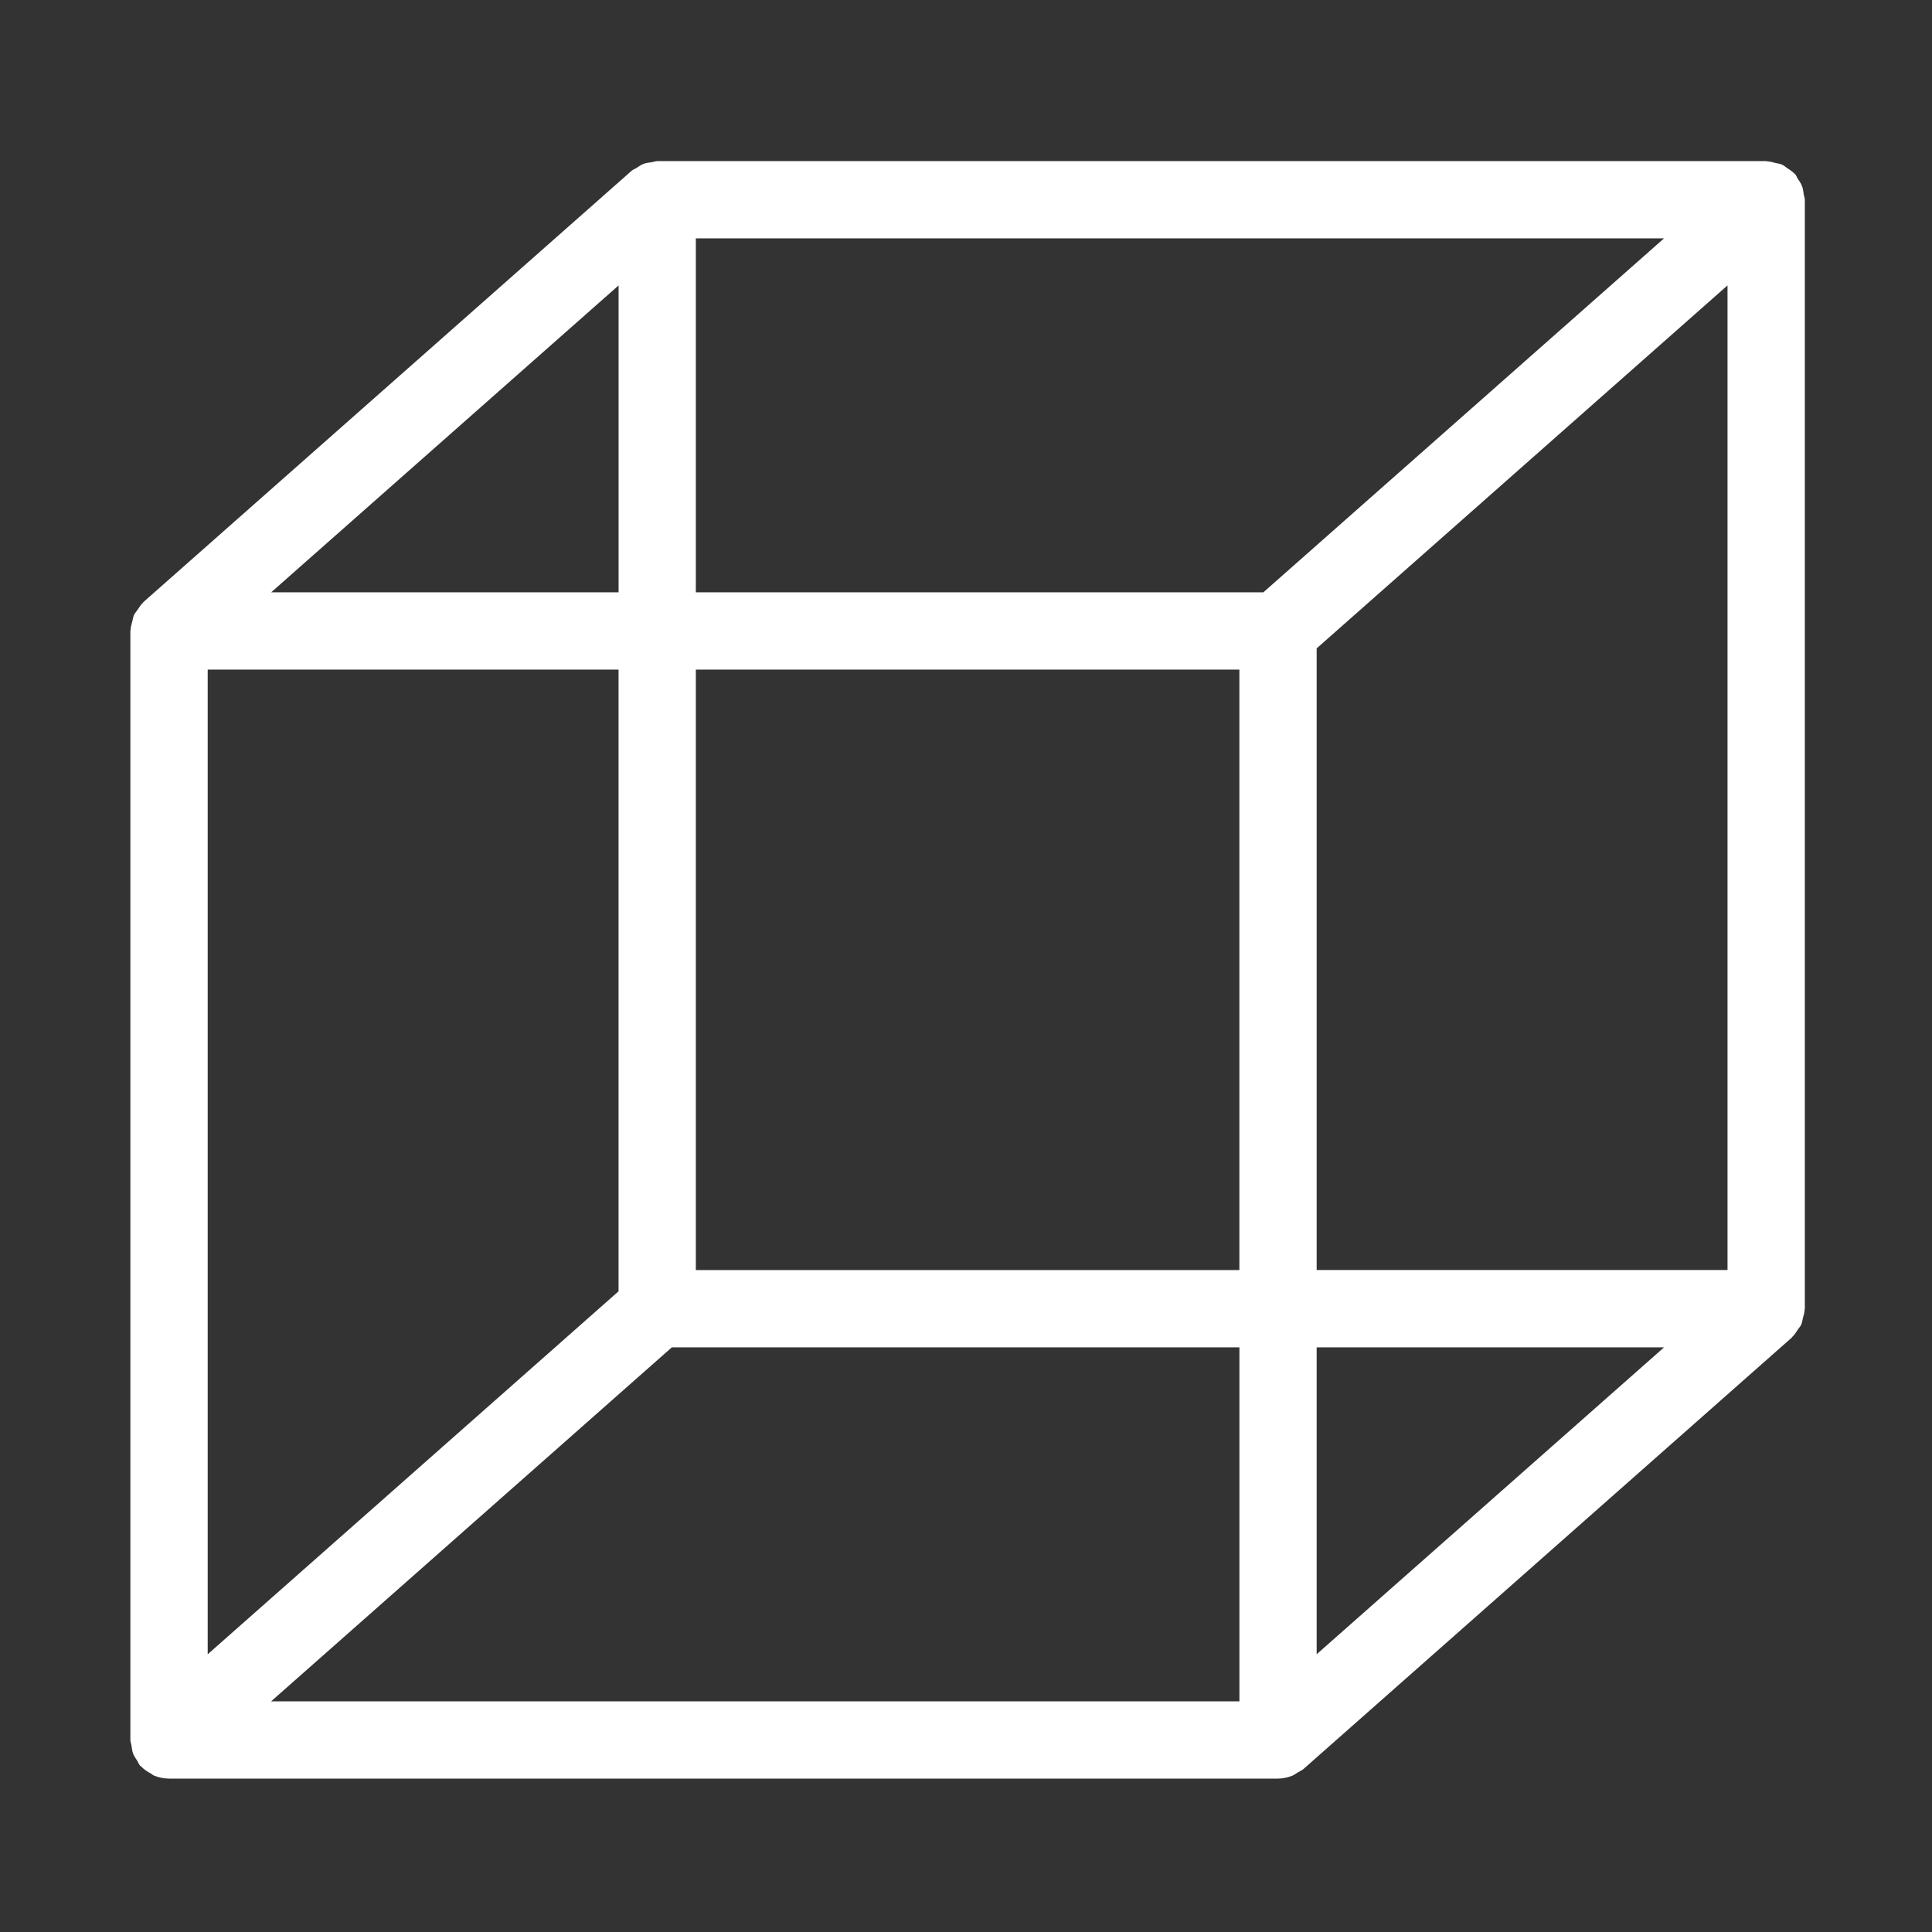 <?xml version="1.0" encoding="utf-8"?>
<!-- Generator: Adobe Illustrator 16.0.0, SVG Export Plug-In . SVG Version: 6.00 Build 0)  -->
<!DOCTYPE svg PUBLIC "-//W3C//DTD SVG 1.1//EN" "http://www.w3.org/Graphics/SVG/1.1/DTD/svg11.dtd">
<svg version="1.1" xmlns="http://www.w3.org/2000/svg" xmlns:xlink="http://www.w3.org/1999/xlink" x="0px" y="0px" width="50px"
	 height="50px" viewBox="0 0 50 50" enable-background="new 0 0 50 50" xml:space="preserve">
<rect x="0" y="0" width="50" height="50" fill="#333333" stroke="none"/>
<g id="tutorial" display="none">
	<path display="inline" fill="#FFFFFF" d="M43.074,2.919H7.019c-2.212,0-4.006,1.794-4.006,4.006v30.045
		c0,2.213,1.794,4.007,4.006,4.007h14.022v4.006h-3.005c-0.553,0-1.001,0.449-1.001,1.002c0,0.554,0.449,1.001,1.001,1.001h14.023
		c0.553,0,1-0.447,1-1.001c0-0.553-0.447-1.002-1-1.002h-3.006v-4.006h14.021c2.213,0,4.006-1.794,4.006-4.007V6.925
		C47.08,4.713,45.287,2.919,43.074,2.919 M27.049,44.983h-4.005v-4.006h4.005V44.983z M45.077,36.971
		c0,1.106-0.897,2.005-2.003,2.005H7.019c-1.105,0-2.003-0.898-2.003-2.005v-2.003h40.061V36.971z M45.077,32.965H5.016V6.925
		c0-1.105,0.898-2.003,2.003-2.003h36.055c1.105,0,2.003,0.898,2.003,2.003V32.965z"/>
</g>
<g id="_x33_d-cube" display="none">
	<g display="inline">
		<g>
			<g>
				<path fill="#FFFFFF" d="M25,48.151c-0.149,0-0.298-0.033-0.436-0.101l-20.635-10c-0.345-0.167-0.564-0.517-0.564-0.899V13.602
					c0-0.344,0.177-0.665,0.469-0.847c0.292-0.182,0.658-0.202,0.967-0.053l20.635,10c0.345,0.167,0.564,0.517,0.564,0.9v23.549
					c0,0.345-0.177,0.664-0.469,0.848C25.369,48.1,25.185,48.151,25,48.151z M5.365,36.524L24,45.556V24.229L5.365,15.198V36.524z"
					/>
			</g>
			<g>
				<path fill="#FFFFFF" d="M25,48.151c-0.185,0-0.369-0.052-0.531-0.152C24.177,47.815,24,47.496,24,47.151V23.602
					c0-0.383,0.219-0.733,0.564-0.9l20.634-10c0.311-0.15,0.675-0.13,0.968,0.053c0.292,0.183,0.469,0.503,0.469,0.847v23.549
					c0,0.383-0.219,0.732-0.563,0.899l-20.635,10C25.298,48.118,25.149,48.151,25,48.151z M26,24.229v21.327l18.635-9.031V15.198
					L26,24.229z"/>
			</g>
			<g>
				<path fill="#FFFFFF" d="M25,24.603c-0.149,0-0.298-0.033-0.436-0.101l-20.635-10c-0.34-0.165-0.559-0.507-0.564-0.885
					s0.203-0.727,0.538-0.901L24.538,1.962c0.289-0.151,0.635-0.151,0.924,0l20.635,10.753c0.335,0.175,0.544,0.523,0.538,0.901
					s-0.224,0.72-0.563,0.885l-20.635,10C25.298,24.569,25.149,24.603,25,24.603z M6.591,13.57L25,22.491l18.408-8.921L25,3.977
					L6.591,13.57z"/>
			</g>
		</g>
		<g>
			<g>
				<g>
					<path fill="#FFFFFF" d="M25,4.318c-0.541,0-0.979-0.438-0.979-0.979v-0.49c0-0.541,0.438-0.979,0.979-0.979
						s0.979,0.438,0.979,0.979v0.49C25.979,3.88,25.541,4.318,25,4.318z"/>
				</g>
				<g>
					<path fill="#FFFFFF" d="M25,19.246c-0.541,0-0.979-0.438-0.979-0.979v-0.979c0-0.541,0.438-0.979,0.979-0.979
						s0.979,0.438,0.979,0.979v0.979C25.979,18.808,25.541,19.246,25,19.246z M25,14.27c-0.541,0-0.979-0.438-0.979-0.979v-0.979
						c0-0.541,0.438-0.979,0.979-0.979s0.979,0.438,0.979,0.979v0.979C25.979,13.832,25.541,14.27,25,14.27z M25,9.294
						c-0.541,0-0.979-0.438-0.979-0.979V7.336c0-0.541,0.438-0.979,0.979-0.979s0.979,0.438,0.979,0.979v0.979
						C25.979,8.855,25.541,9.294,25,9.294z"/>
				</g>
				<g>
					<path fill="#FFFFFF" d="M25,23.733c-0.541,0-0.979-0.438-0.979-0.979v-0.49c0-0.541,0.438-0.979,0.979-0.979
						s0.979,0.438,0.979,0.979v0.49C25.979,23.295,25.541,23.733,25,23.733z"/>
				</g>
			</g>
		</g>
		<g>
			<path fill="#FFFFFF" d="M7.533,36.052c-0.319,0-0.631-0.155-0.819-0.441c-0.297-0.452-0.172-1.06,0.28-1.356l0.818-0.538
				c0.451-0.3,1.059-0.172,1.356,0.28s0.172,1.06-0.28,1.356L8.07,35.891C7.905,36,7.718,36.052,7.533,36.052z M11.695,33.318
				c-0.319,0-0.631-0.155-0.819-0.441c-0.297-0.452-0.172-1.06,0.28-1.356l0.819-0.538c0.453-0.299,1.06-0.172,1.356,0.28
				c0.297,0.452,0.172,1.06-0.28,1.356l-0.819,0.538C12.066,33.267,11.88,33.318,11.695,33.318z M15.858,30.585
				c-0.319,0-0.632-0.155-0.82-0.442c-0.297-0.452-0.171-1.06,0.281-1.356l0.818-0.537c0.454-0.296,1.061-0.17,1.356,0.282
				c0.297,0.452,0.171,1.06-0.281,1.356l-0.818,0.537C16.229,30.533,16.042,30.585,15.858,30.585z M20.02,27.853
				c-0.319,0-0.631-0.155-0.819-0.441c-0.297-0.452-0.172-1.06,0.28-1.356l0.819-0.538c0.452-0.299,1.06-0.172,1.356,0.28
				c0.297,0.452,0.172,1.06-0.28,1.356l-0.819,0.538C20.391,27.801,20.205,27.853,20.02,27.853z M24.182,25.119
				c-0.319,0-0.632-0.155-0.82-0.442c-0.297-0.451-0.171-1.059,0.281-1.356l0.819-0.538c0.451-0.298,1.06-0.172,1.356,0.281
				c0.297,0.452,0.172,1.06-0.281,1.356l-0.818,0.537C24.553,25.067,24.367,25.119,24.182,25.119z"/>
		</g>
		<g>
			<path fill="#FFFFFF" d="M42.467,36.052c-0.185,0-0.371-0.052-0.537-0.161l-0.818-0.538c-0.452-0.297-0.577-0.904-0.28-1.356
				c0.298-0.452,0.903-0.579,1.356-0.28l0.818,0.538c0.452,0.297,0.577,0.904,0.28,1.356C43.098,35.896,42.785,36.052,42.467,36.052
				z M38.305,33.318c-0.185,0-0.371-0.052-0.537-0.161l-0.818-0.538c-0.452-0.297-0.577-0.904-0.28-1.356
				c0.298-0.452,0.903-0.579,1.356-0.28l0.818,0.538c0.452,0.297,0.577,0.904,0.28,1.356C38.936,33.163,38.623,33.318,38.305,33.318
				z M34.143,30.585c-0.185,0-0.37-0.052-0.536-0.16l-0.819-0.537c-0.452-0.297-0.579-0.904-0.282-1.356
				c0.297-0.453,0.903-0.579,1.356-0.282l0.819,0.537c0.452,0.297,0.579,0.904,0.282,1.356
				C34.774,30.43,34.462,30.585,34.143,30.585z M29.98,27.853c-0.185,0-0.371-0.052-0.537-0.161l-0.819-0.538
				c-0.452-0.297-0.577-0.904-0.28-1.356c0.296-0.452,0.903-0.579,1.356-0.28l0.819,0.538c0.452,0.297,0.577,0.904,0.28,1.356
				C30.612,27.697,30.3,27.853,29.98,27.853z M25.817,25.119c-0.185,0-0.371-0.052-0.537-0.161l-0.818-0.537
				c-0.452-0.297-0.578-0.904-0.281-1.356c0.297-0.453,0.904-0.579,1.357-0.281l0.818,0.538c0.452,0.297,0.577,0.905,0.28,1.356
				C26.449,24.964,26.137,25.119,25.817,25.119z"/>
		</g>
	</g>
</g>
<g id="developer" display="none">
	<path display="inline" fill="#FFFFFF" d="M45.387,11.715l-0.842,0.842l-0.008-0.008l-5,5l-0.012-0.011
		c-0.902,0.902-2.149,1.459-3.526,1.459c-2.759,0-4.995-2.237-4.995-4.996c0-1.377,0.559-2.623,1.458-3.526L31.047,9.06
		c-1.266,1.264-2.053,3.008-2.053,4.941c0,3.869,3.136,7.006,7.005,7.006c1.933,0,3.677-0.787,4.942-2.054l0.01,0.011l3.719-3.72
		c0.752,2.765,0.395,5.417-1.266,7.117l-5.36,5.487c-0.708,0.723-1.744,1.156-2.767,1.156c-0.041-0.002-3.426-0.232-6.806-2.354
		l-0.009,0.02c-0.154-0.098-0.327-0.17-0.523-0.17c-0.338,0-0.625,0.18-0.805,0.439L27.1,26.919L11.831,43.83
		c-0.725,0.724-1.725,1.171-2.829,1.171c-2.209,0-4-1.789-4-4c0-1.104,0.448-2.104,1.171-2.828l16.853-15.208l-0.028-0.03
		c0.26-0.181,0.441-0.468,0.441-0.809c0-0.217-0.083-0.406-0.2-0.569l0.005-0.006c-2.895-3.846-2.997-6.705-0.503-9.409l5.342-5.466
		c1.354-1.386,3.124-1.677,4.372-1.677h0.003c0.756,0,1.534,0.112,2.315,0.314l-3.736,3.736l1.414,1.414l5-5l-0.008-0.008
		l0.879-0.878c-1.949-1.03-3.975-1.578-5.864-1.578h-0.003c-2.229,0-4.266,0.736-5.757,2.264l-5.361,5.485
		c-3.525,3.805-2.593,7.7-0.203,11.226L4.76,36.759c-1.086,1.086-1.758,2.586-1.758,4.242c0,3.314,2.686,6,6,6
		c1.657,0,3.157-0.671,4.243-1.757l14.901-16.472c3.391,1.912,6.621,2.232,7.125,2.232c1.461,0,3.02-0.58,4.156-1.744l5.36-5.486
		C47.582,20.915,47.664,16.103,45.387,11.715 M8.295,40.294c-0.181,0.182-0.293,0.432-0.293,0.707c0,0.553,0.448,1,1,1s1-0.447,1-1
		c0-0.552-0.448-1-1-1C8.726,40.001,8.476,40.113,8.295,40.294"/>
</g>
<g id="documentation" display="none">
	<path display="inline" fill="#FFFFFF" d="M45.611,3.371c-8.168,0-17.606,1.282-20.616,4.14c-3.003-2.857-12.44-4.14-20.61-4.14
		c-0.559,0-1.014,0.457-1.014,1.018v36.07c0,0.561,0.455,1.017,1.014,1.017c12.862,0,19.591,2.693,19.591,4.138
		c0,0.56,0.457,1.016,1.019,1.016c0.561,0,1.017-0.456,1.017-1.016c0-1.444,6.731-4.138,19.599-4.138
		c0.561,0,1.017-0.456,1.017-1.017V4.389C46.628,3.828,46.172,3.371,45.611,3.371z M44.598,5.411v34.038
		c-6.625,0.082-14.787,1.005-18.585,3.342V9.543C26.013,8.167,32.395,5.553,44.598,5.411z M23.977,9.543V42.79
		c-3.797-2.337-11.952-3.26-18.568-3.342V5.411C17.601,5.553,23.977,8.167,23.977,9.543z"/>
</g>
<g id="demo-viewer">
	<path fill="#FFFFFF" d="M46.708,5.169c0-0.05-0.021-0.094-0.028-0.142c-0.011-0.071-0.017-0.141-0.043-0.209
		c-0.026-0.07-0.068-0.128-0.109-0.19c-0.026-0.039-0.038-0.084-0.07-0.121c-0.007-0.008-0.017-0.01-0.023-0.018
		c-0.052-0.055-0.116-0.093-0.179-0.136c-0.046-0.031-0.087-0.07-0.137-0.092c-0.053-0.024-0.112-0.029-0.169-0.043
		c-0.07-0.018-0.138-0.04-0.21-0.042c-0.011,0-0.021-0.006-0.031-0.006h-28.7c-0.05,0-0.092,0.021-0.14,0.028
		c-0.072,0.01-0.143,0.017-0.211,0.042c-0.069,0.026-0.125,0.068-0.186,0.107c-0.041,0.026-0.088,0.039-0.125,0.072L3.713,15.58
		c-0.008,0.007-0.011,0.018-0.019,0.025c-0.053,0.05-0.09,0.112-0.131,0.172c-0.033,0.048-0.073,0.091-0.097,0.143
		c-0.022,0.051-0.027,0.107-0.042,0.162c-0.019,0.073-0.042,0.143-0.044,0.218c0,0.011-0.006,0.019-0.006,0.03V45.03
		c0,0.05,0.021,0.092,0.028,0.14c0.01,0.072,0.017,0.143,0.043,0.212c0.025,0.068,0.067,0.125,0.107,0.186
		c0.026,0.041,0.039,0.087,0.072,0.125c0.007,0.008,0.017,0.01,0.023,0.018c0.074,0.079,0.165,0.139,0.261,0.19
		c0.024,0.014,0.043,0.035,0.068,0.047C4.1,46,4.234,46.03,4.375,46.03h28.7c0.125,0,0.249-0.027,0.367-0.074
		c0.053-0.021,0.095-0.056,0.143-0.085c0.051-0.031,0.106-0.051,0.152-0.092L46.37,34.618c0.008-0.007,0.01-0.017,0.018-0.023
		c0.056-0.052,0.094-0.116,0.136-0.18c0.031-0.046,0.07-0.087,0.093-0.136c0.022-0.052,0.028-0.109,0.042-0.166
		c0.019-0.071,0.042-0.141,0.044-0.214c0-0.011,0.006-0.02,0.006-0.03V5.169z M34.075,34.869h8.991l-8.991,7.943V34.869z
		 M16.008,33.419L5.375,42.813V17.329h10.633V33.419z M16.008,15.329H7.018l8.991-7.942V15.329z M18.008,17.329h14.067v15.54H18.008
		V17.329z M34.075,16.78l10.633-9.394v25.482H34.075V16.78z M43.065,6.169l-10.369,9.16H18.008v-9.16H43.065z M7.017,44.03
		l10.37-9.161h14.689v9.161H7.017z"/>
</g>
</svg>
